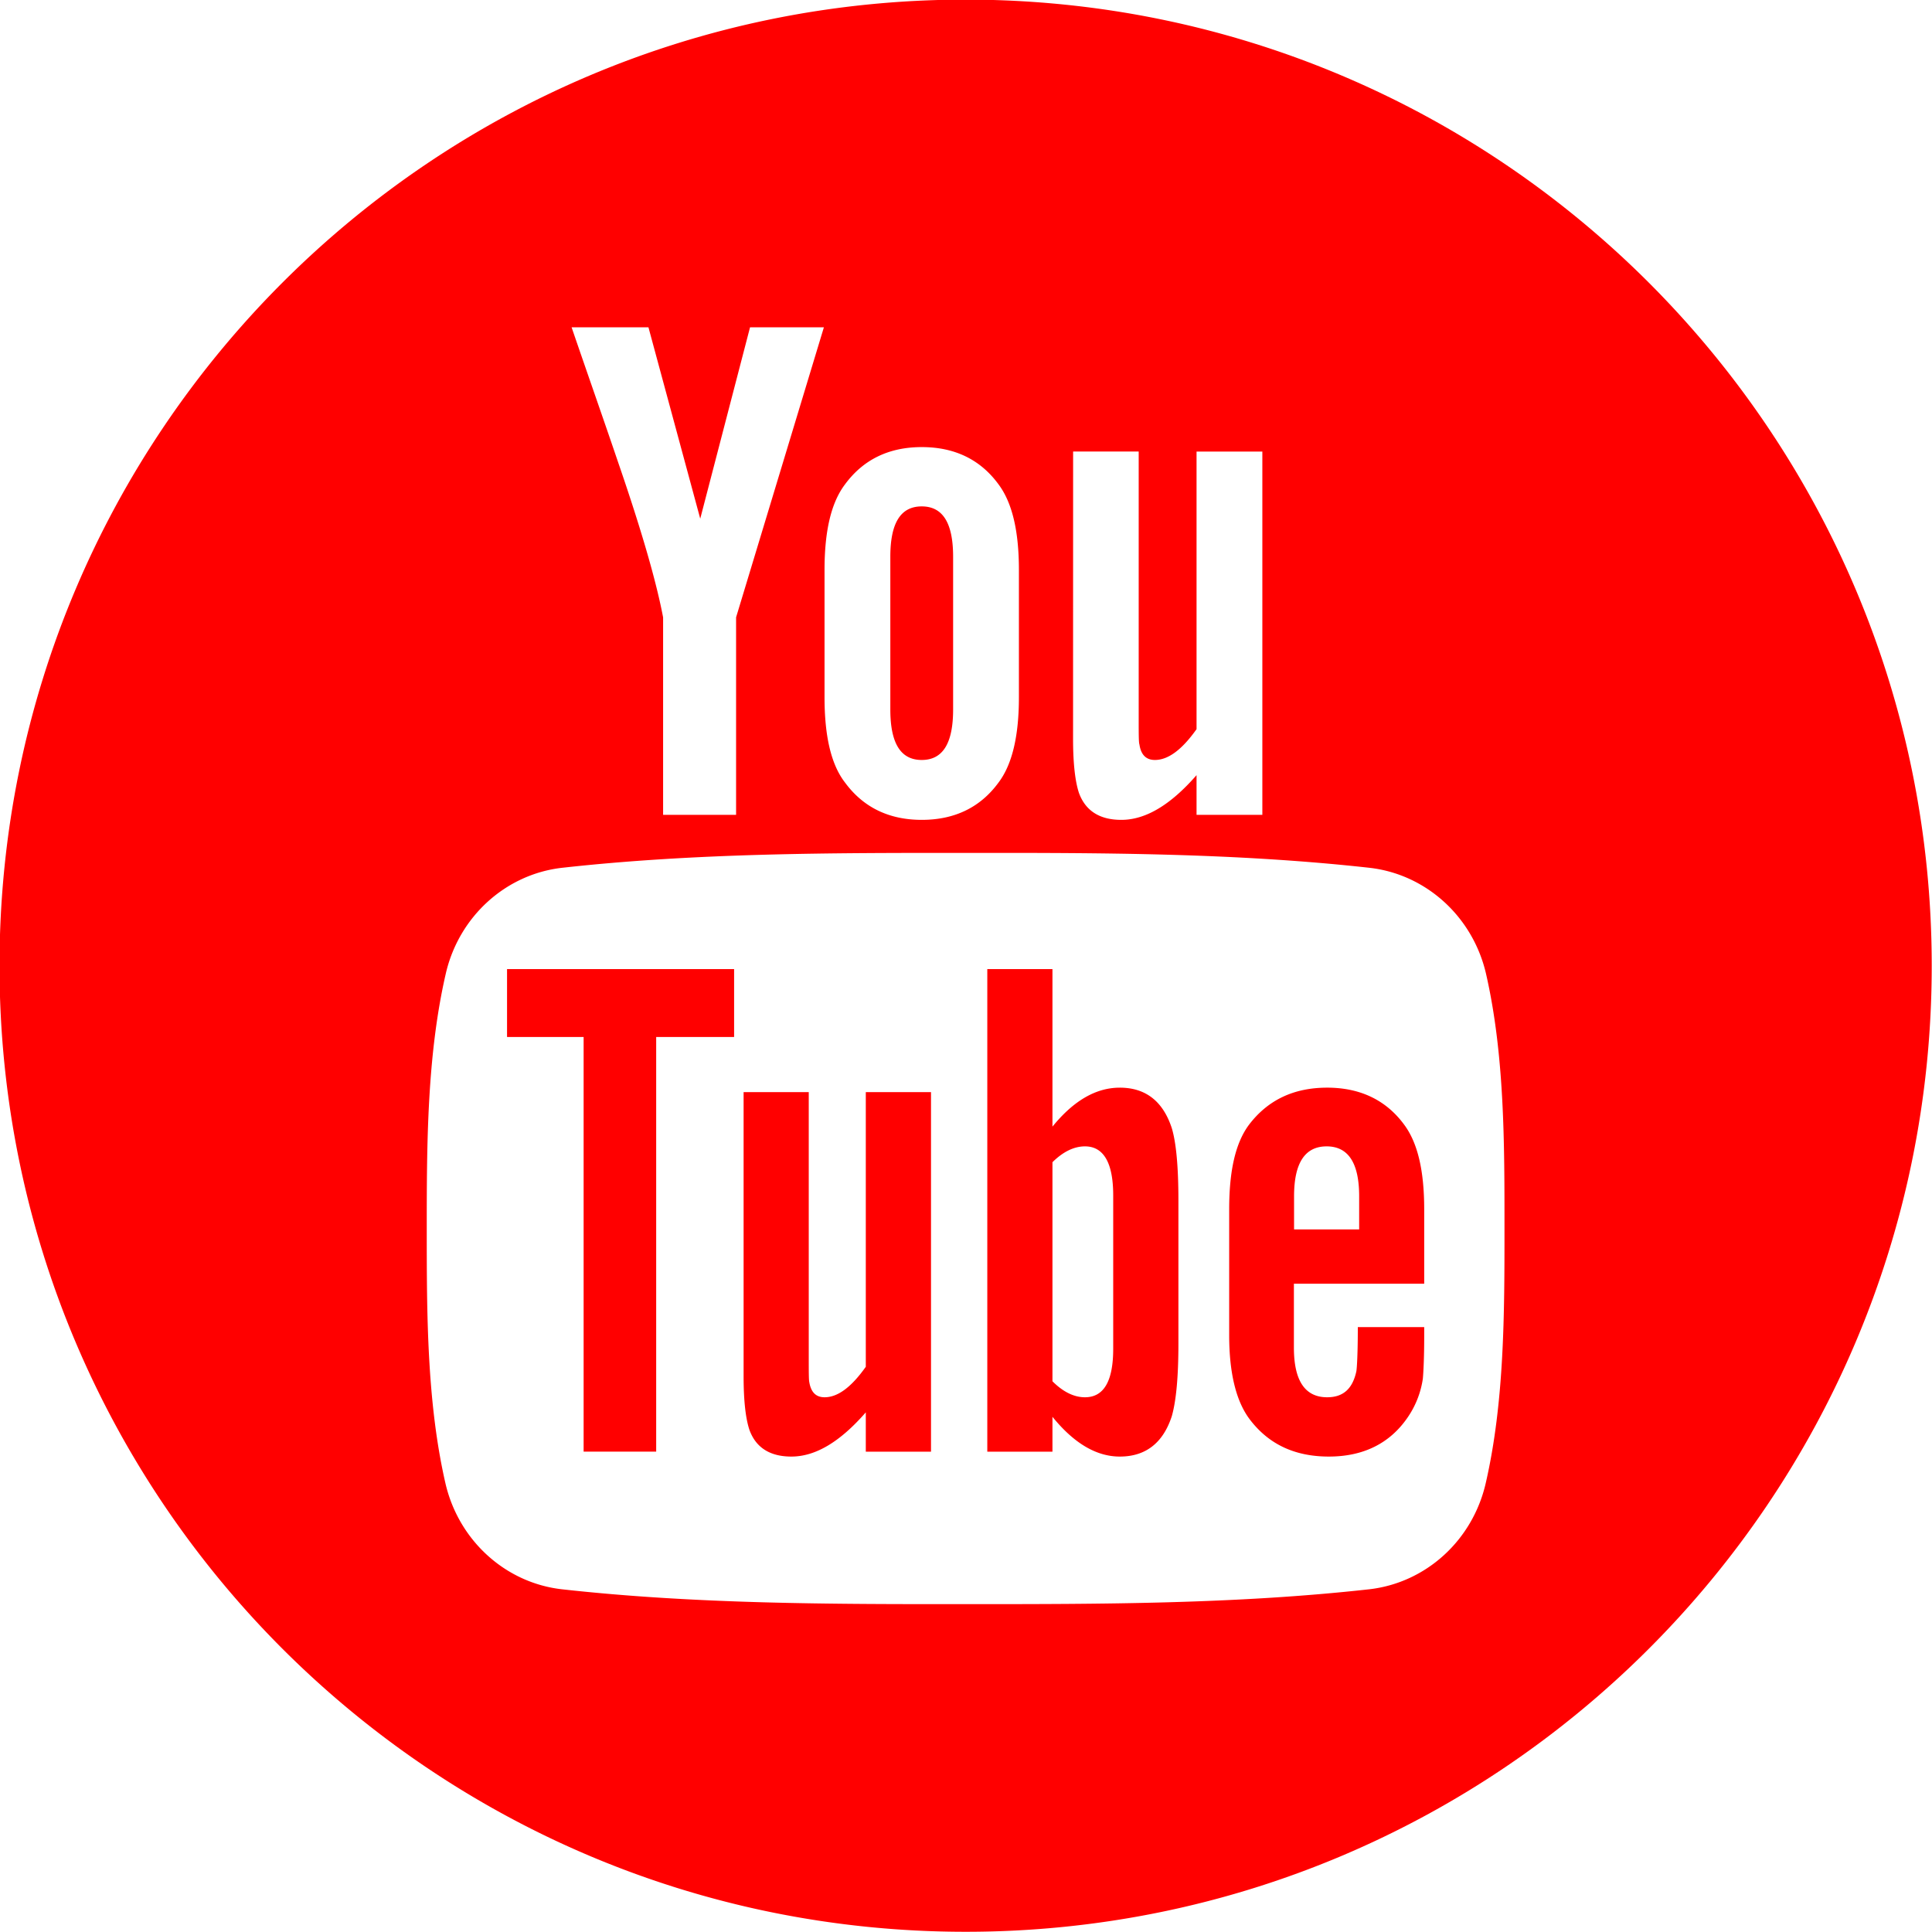 <svg xmlns="http://www.w3.org/2000/svg" xmlns:xlink="http://www.w3.org/1999/xlink" width="36" height="36"
     viewBox="0 0 36 36">
    <defs>
        <path id="kzpaa"
              d="M4980.448 2145.058h4.231v1.265h-1.452v7.726h-1.352v-7.726h-1.427zm11.418 2.209c.483 0 .807.256.97.758.08.27.122.712.122 1.346v2.667c0 .62-.042 1.065-.123 1.35-.162.498-.486.753-.969.753-.432 0-.85-.242-1.255-.741v.65h-1.214v-8.992h1.214v2.935c.392-.482.809-.726 1.255-.726zm-.123 2.007c0-.604-.177-.913-.526-.913-.2 0-.403.095-.606.295v4.082c.203.203.406.298.606.298.35 0 .526-.298.526-.903zm-4.61-1.924h1.215v6.7h-1.215v-.733c-.483.554-.94.824-1.387.824-.39 0-.66-.16-.782-.499-.067-.203-.108-.523-.108-.996v-5.296h1.214v4.931c0 .284 0 .432.01.472.031.188.123.283.285.283.245 0 .498-.187.768-.568zm1.042-6.189c-.394 0-.585-.313-.585-.94v-2.847c0-.626.19-.938.585-.938.395 0 .585.312.585.938v2.847c0 .627-.19.94-.585.94zm.82-14.168c9.94 0 18 8.06 18 18.003 0 9.94-8.06 18-18 18-9.944 0-18.004-8.06-18.004-18 0-9.944 8.06-18.003 18.003-18.003zm2 13.773c0 .478.042.802.109 1.007.124.342.395.504.79.504.449 0 .912-.272 1.402-.833v.739h1.226v-6.769h-1.226v5.173c-.272.384-.529.574-.776.574-.164 0-.26-.097-.288-.288-.014-.039-.014-.188-.014-.476v-4.983h-1.222zm-4.631-.775c0 .72.12 1.253.382 1.591.34.462.818.695 1.43.695.613 0 1.092-.233 1.43-.695.256-.338.38-.871.38-1.59v-2.371c0-.723-.124-1.254-.38-1.596-.338-.462-.817-.694-1.43-.694-.612 0-1.09.232-1.43.694-.261.344-.382.873-.382 1.596zm-4.713-6.892c.288.842.586 1.687.872 2.53.437 1.269.71 2.223.833 2.875v3.679h1.36v-3.68l1.636-5.404h-1.376l-.928 3.566-.965-3.566zm17.033 21.54c.35-1.52.35-3.181.35-4.747 0-1.566.004-3.226-.344-4.747-.247-1.068-1.121-1.856-2.173-1.975-2.491-.277-5.01-.28-7.522-.277-2.508-.002-5.03 0-7.52.277-1.05.119-1.924.907-2.169 1.975-.35 1.521-.354 3.181-.354 4.747 0 1.566 0 3.227.348 4.747.247 1.068 1.12 1.856 2.17 1.975 2.492.277 5.014.278 7.522.277 2.51 0 5.03 0 7.522-.277 1.052-.12 1.924-.907 2.17-1.975zm-2.954-7.372c.61 0 1.094.228 1.432.686.256.341.376.864.376 1.58v1.387h-2.428v1.189c0 .618.206.927.62.927.301 0 .474-.16.544-.485.011-.067.027-.337.027-.822h1.237v.176c0 .392-.014.66-.025.783a1.71 1.71 0 0 1-.285.726c-.335.488-.832.727-1.466.727-.636 0-1.12-.229-1.47-.687-.257-.335-.388-.864-.388-1.574v-2.347c0-.716.116-1.239.373-1.58.351-.458.833-.686 1.453-.686zm.596 2.024c0-.621-.203-.93-.606-.93-.404 0-.607.309-.607.93v.618h1.213z"/>
    </defs>
    <g>
        <g transform="translate(-4971 -2127)">
            <use fill="red" xlink:href="#kzpaa"/>
        </g>
    </g>
</svg>
